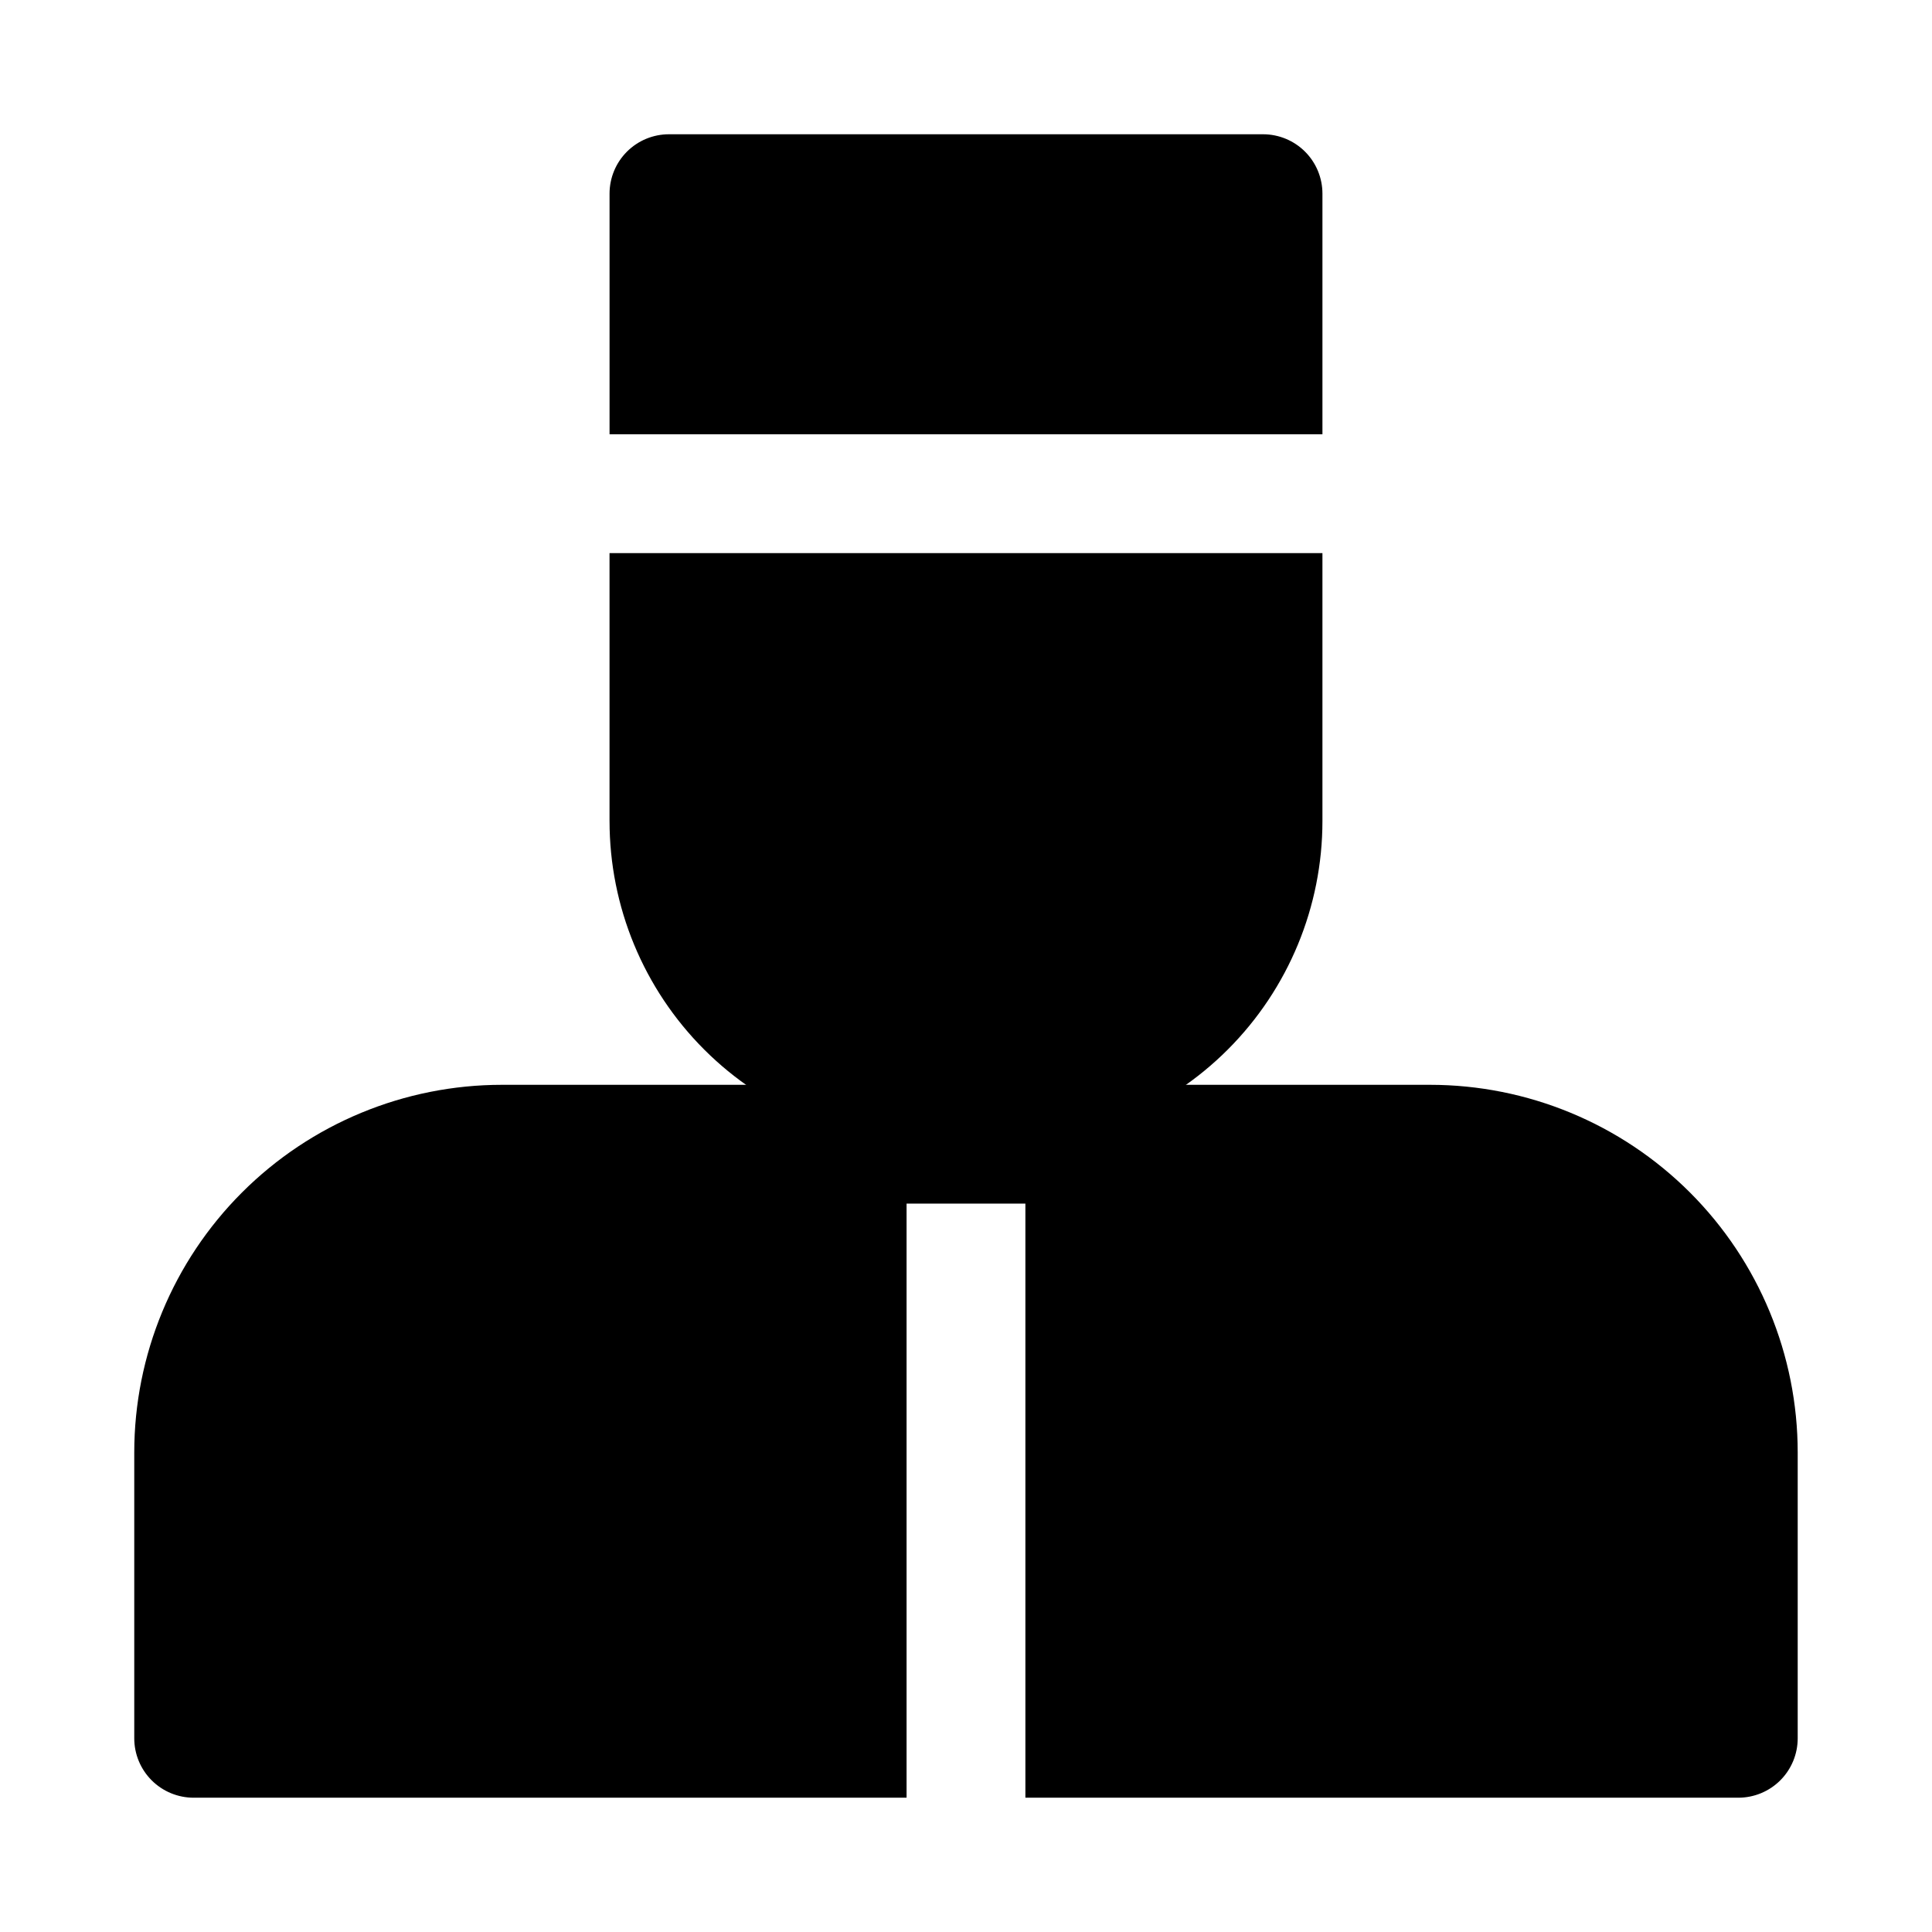 <?xml version="1.0" encoding="UTF-8"?>
<!-- Uploaded to: SVG Repo, www.svgrepo.com, Generator: SVG Repo Mixer Tools -->
<svg fill="#000000" width="800px" height="800px" version="1.1" viewBox="144 144 512 512" xmlns="http://www.w3.org/2000/svg">
 <g>
  <path d="m620.41 528.94v75.73c0 4.176-1.656 8.18-4.609 11.133-2.953 2.953-6.957 4.609-11.133 4.609h-188.93v-157.44h-31.488v157.44h-188.93c-4.176 0-8.18-1.656-11.133-4.609-2.949-2.953-4.609-6.957-4.609-11.133v-75.73c0-25.848 10.266-50.633 28.543-68.91s43.066-28.543 68.914-28.543h245.92c25.844 0 50.633 10.266 68.91 28.543s28.543 43.062 28.543 68.91z"/>
  <path d="m494.46 259.09v-63.766c0-4.176-1.656-8.18-4.609-11.133-2.953-2.949-6.957-4.609-11.133-4.609h-157.44c-4.176 0-8.18 1.66-11.133 4.609-2.953 2.953-4.609 6.957-4.609 11.133v63.766zm-188.93 31.488v71.004h0.004c0 22.715 9.023 44.5 25.086 60.562s37.844 25.086 60.562 25.086h17.789c22.688-0.043 44.434-9.082 60.461-25.141s25.027-37.82 25.027-60.508v-71.004z"/>
 </g>
</svg>